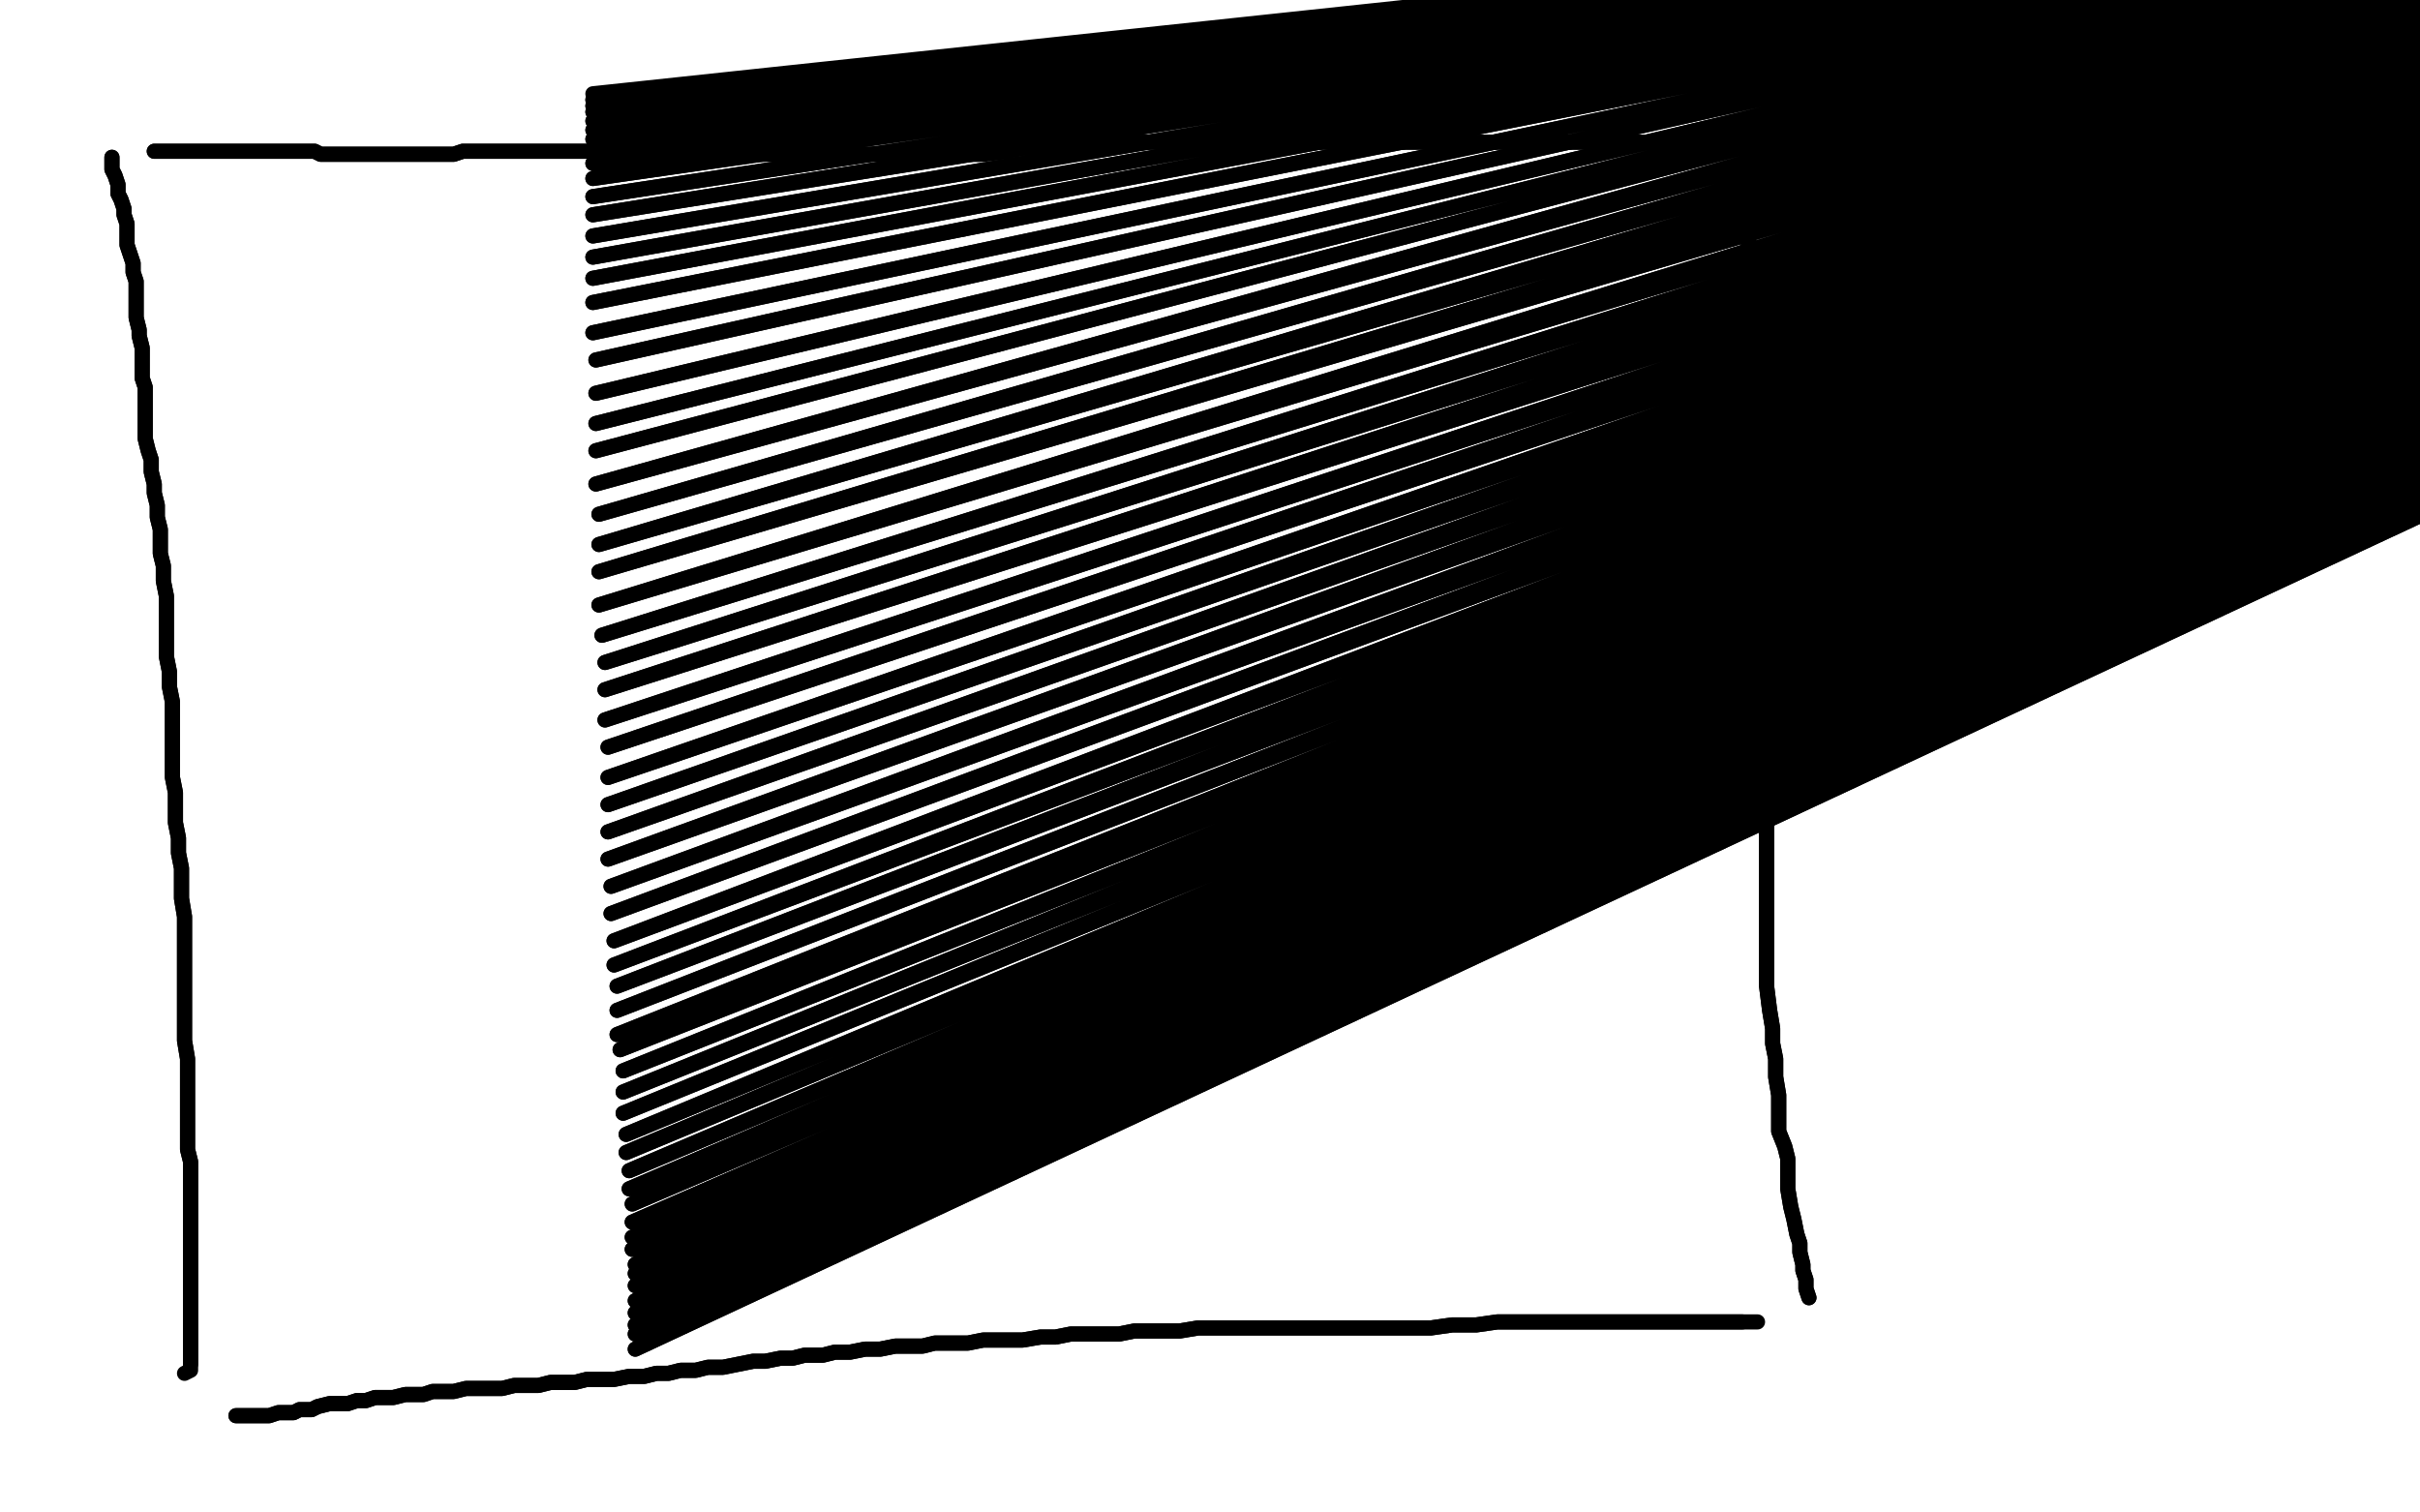 <?xml version="1.0" standalone="no"?>
<!DOCTYPE svg PUBLIC "-//W3C//DTD SVG 1.1//EN"
"http://www.w3.org/Graphics/SVG/1.1/DTD/svg11.dtd">

<svg width="800" height="500" version="1.1" xmlns="http://www.w3.org/2000/svg" xmlns:xlink="http://www.w3.org/1999/xlink" style="stroke-antialiasing: false"><desc>This SVG has been created on https://colorillo.com/</desc><rect x='0' y='0' width='800' height='500' style='fill: rgb(255,255,255); stroke-width:0' /><polyline points="53,50 51,50 51,50 56,50 58,50 61,50 64,50 66,50 68,50 70,50 72,50 74,50 77,50 79,50 82,50 85,50 87,50 90,50 93,50 96,50 99,50 100,50 104,50 106,51 109,51 113,51 115,51 118,51 121,51 124,51 129,51 133,51 137,51 140,51 143,51 145,51 148,51 150,51 153,50 156,50 160,50 164,50 167,50 171,50 174,50 177,50 180,50 183,50 187,50 191,50 195,50 199,50 202,50 205,51 209,51 213,51 217,51 220,51 224,51 228,51 231,51 235,51 238,51 241,51 246,51 250,51 254,51 257,51 259,51 264,51 269,51 273,51 278,51 282,51 287,51 291,51 296,51 301,51 306,51 313,51 319,51 325,51 333,50 338,49 345,49 352,48 360,48 366,48 372,47 378,47 384,47 389,47 397,47 403,47 410,47 416,47 420,47 426,47 432,47 438,47 444,47 449,47 456,47 462,47 468,47 475,47 481,47 488,47 494,47 499,47 505,47 510,47 516,47 520,47 527,47 531,47 535,47 540,47 545,47 550,47 556,47 562,47 568,47 574,47 576,47" style="fill: none; stroke: #000000; stroke-width: 5; stroke-linejoin: round; stroke-linecap: round; stroke-antialiasing: false; stroke-antialias: 0; opacity: 1.0"/>
<polyline points="53,50 51,50 56,50 58,50 61,50 64,50 66,50 68,50 70,50 72,50 74,50 77,50 79,50 82,50 85,50 87,50 90,50 93,50 96,50 99,50 100,50 104,50 106,51 109,51 113,51 115,51 118,51 121,51 124,51 129,51 133,51 137,51 140,51 143,51 145,51 148,51 150,51 153,50 156,50 160,50 164,50 167,50 171,50 174,50 177,50 180,50 183,50 187,50 191,50 195,50 199,50 202,50 205,51 209,51 213,51 217,51 220,51 224,51 228,51 231,51 235,51 238,51 241,51 246,51 250,51 254,51 257,51 259,51 264,51 269,51 273,51 278,51 282,51 287,51 291,51 296,51 301,51 306,51 313,51 319,51 325,51 333,50 338,49 345,49 352,48 360,48 366,48 372,47 378,47 384,47 389,47 397,47 403,47 410,47 416,47 420,47 426,47 432,47 438,47 444,47 449,47 456,47 462,47 468,47 475,47 481,47 488,47 494,47 499,47 505,47 510,47 516,47 520,47 527,47 531,47 535,47 540,47 545,47 550,47 556,47 562,47 568,47 574,47 576,47 580,46 583,46 585,46 588,46" style="fill: none; stroke: #000000; stroke-width: 5; stroke-linejoin: round; stroke-linecap: round; stroke-antialiasing: false; stroke-antialias: 0; opacity: 1.0"/>
<polyline points="37,52 37,54 37,54 37,56 37,56 38,58 38,58 39,61 39,61 39,64 40,66 41,69 41,71 42,74 42,77 42,81 43,84 44,87 44,90 45,93 45,95 45,97 45,100 45,103 45,105 46,109 46,111 47,115 47,118 47,122 47,125 48,128 48,132 48,135 48,138 48,142 48,145 49,149 50,152 50,156 51,160 51,163 52,167 52,171 53,175 53,179 53,183 54,187 54,192 55,197 55,202 55,207 55,212 55,217 56,222 56,227 57,232 57,237 57,242 57,247 57,252 57,257 58,262 58,267 58,272 59,277 59,282 60,287 60,292 60,297 61,303 61,308 61,313 61,318 61,323 61,328 61,334 61,340 61,344 62,350 62,355 62,360 62,364 62,369 62,375 62,380 63,384 63,388 63,393 63,397 63,401 63,405 63,409 63,413 63,418 63,421 63,425 63,429 63,432 63,435 63,437 63,439 63,441 63,444 63,447 63,449 63,451" style="fill: none; stroke: #000000; stroke-width: 5; stroke-linejoin: round; stroke-linecap: round; stroke-antialiasing: false; stroke-antialias: 0; opacity: 1.0"/>
<polyline points="37,52 37,54 37,54 37,56 37,56 38,58 38,58 39,61 39,64 40,66 41,69 41,71 42,74 42,77 42,81 43,84 44,87 44,90 45,93 45,95 45,97 45,100 45,103 45,105 46,109 46,111 47,115 47,118 47,122 47,125 48,128 48,132 48,135 48,138 48,142 48,145 49,149 50,152 50,156 51,160 51,163 52,167 52,171 53,175 53,179 53,183 54,187 54,192 55,197 55,202 55,207 55,212 55,217 56,222 56,227 57,232 57,237 57,242 57,247 57,252 57,257 58,262 58,267 58,272 59,277 59,282 60,287 60,292 60,297 61,303 61,308 61,313 61,318 61,323 61,328 61,334 61,340 61,344 62,350 62,355 62,360 62,364 62,369 62,375 62,380 63,384 63,388 63,393 63,397 63,401 63,405 63,409 63,413 63,418 63,421 63,425 63,429 63,432 63,435 63,437 63,439 63,441 63,444 63,447 63,449 63,451 63,453 61,454" style="fill: none; stroke: #000000; stroke-width: 5; stroke-linejoin: round; stroke-linecap: round; stroke-antialiasing: false; stroke-antialias: 0; opacity: 1.0"/>
<polyline points="78,468 80,468 80,468 83,468 83,468 86,468 86,468 89,468 89,468 92,467 94,467 97,467 99,466 101,466 103,466 105,465 109,464 111,464 115,464 118,463 121,463 124,462 127,462 130,462 134,461 137,461 140,461 143,460 147,460 150,460 154,459 157,459 162,459 166,459 170,458 174,458 178,458 182,457 186,457 190,457 194,456 198,456 203,456 208,455 213,455 217,454 221,454 225,453 230,453 234,452 239,452 244,451 249,450 253,450 258,449 262,449 266,448 272,448 276,447 281,447 286,446 291,446 296,445 299,445 305,445 309,444 315,444 320,444 325,443 330,443 334,443 338,443 344,442 349,442 354,441 360,441 365,441 370,441 375,440 379,440 385,440 390,440 396,439 402,439 407,439 413,439 419,439 424,439 430,439 435,439 441,439 448,439 454,439 460,439 466,439 473,439 480,438 488,438 495,437 501,437 507,437 513,437 521,437 527,437 534,437 539,437 546,437 553,437 558,437 563,437 567,437 571,437 574,437 576,437" style="fill: none; stroke: #000000; stroke-width: 5; stroke-linejoin: round; stroke-linecap: round; stroke-antialiasing: false; stroke-antialias: 0; opacity: 1.0"/>
<polyline points="78,468 80,468 80,468 83,468 83,468 86,468 86,468 89,468 92,467 94,467 97,467 99,466 101,466 103,466 105,465 109,464 111,464 115,464 118,463 121,463 124,462 127,462 130,462 134,461 137,461 140,461 143,460 147,460 150,460 154,459 157,459 162,459 166,459 170,458 174,458 178,458 182,457 186,457 190,457 194,456 198,456 203,456 208,455 213,455 217,454 221,454 225,453 230,453 234,452 239,452 244,451 249,450 253,450 258,449 262,449 266,448 272,448 276,447 281,447 286,446 291,446 296,445 299,445 305,445 309,444 315,444 320,444 325,443 330,443 334,443 338,443 344,442 349,442 354,441 360,441 365,441 370,441 375,440 379,440 385,440 390,440 396,439 402,439 407,439 413,439 419,439 424,439 430,439 435,439 441,439 448,439 454,439 460,439 466,439 473,439 480,438 488,438 495,437 501,437 507,437 513,437 521,437 527,437 534,437 539,437 546,437 553,437 558,437 563,437 567,437 571,437 574,437 576,437 578,437 581,437" style="fill: none; stroke: #000000; stroke-width: 5; stroke-linejoin: round; stroke-linecap: round; stroke-antialiasing: false; stroke-antialias: 0; opacity: 1.0"/>
<polyline points="598,429 597,426 597,426 597,423 597,423 596,420 596,420 596,418 596,418 595,414 595,414 595,411 595,411 594,408 594,408 593,403 592,399 591,393 591,389 591,383 590,379 588,374 588,368 588,362 587,356 587,350 586,345 586,340 585,334 584,326 584,320 584,313 584,307 584,300 584,292 584,284 584,277 584,269 584,262 584,253 584,246 583,238 582,229 582,221 582,213 581,204 580,196 580,188 579,180 579,172 579,164 579,157 579,149 579,142 579,134 578,127 578,121 578,114 578,108 578,102 578,95 578,89 578,84 578,80 578,76 578,72 578,70 578,67 578,65 578,63" style="fill: none; stroke: #000000; stroke-width: 5; stroke-linejoin: round; stroke-linecap: round; stroke-antialiasing: false; stroke-antialias: 0; opacity: 1.0"/>
<polyline points="598,429 597,426 597,426 597,423 597,423 596,420 596,420 596,418 596,418 595,414 595,414 595,411 595,411 594,408 593,403 592,399 591,393 591,389 591,383 590,379 588,374 588,368 588,362 587,356 587,350 586,345 586,340 585,334 584,326 584,320 584,313 584,307 584,300 584,292 584,284 584,277 584,269 584,262 584,253 584,246 583,238 582,229 582,221 582,213 581,204 580,196 580,188 579,180 579,172 579,164 579,157 579,149 579,142 579,134 578,127 578,121 578,114 578,108 578,102 578,95 578,89 578,84 578,80 578,76 578,72 578,70 578,67 578,65 578,63 578,60" style="fill: none; stroke: #000000; stroke-width: 5; stroke-linejoin: round; stroke-linecap: round; stroke-antialiasing: false; stroke-antialias: 0; opacity: 1.0"/>
<polyline points="917,115 917,115 917,115 210,446 210,446 923,113 210,441 923,113 210,438 923,110 210,434 923,109 210,430 923,109 210,425 923,106 210,421 923,104 210,418 923,101 209,413 924,98 209,409 924,95 209,404 925,92 209,398 926,88 208,393 927,84 208,387 927,81 207,381 928,77 207,375 929,74 206,368 930,71 206,361 930,67 206,354 930,62 205,347 931,58 204,342 931,53 204,334 933,49 204,326 933,44 203,319 933,39 203,311 934,33 202,302 934,29 202,293 935,23 201,284 936,17 201,275 936,12 201,266 937,7 201,257 938,2 201,247 939,-3 200,238 939,-7 200,228 940,-13 200,219 942,-19 199,210 943,-24 198,200 944,-30 198,189 945,-36 198,180 946,-42 198,170 946,-46 197,160 948,-50 197,149 950,-50 197,140 950,-50 197,130 952,-50 197,119 952,-50 196,110 953,-50 196,100 953,-50 196,92 954,-50 196,85 954,-50 196,78 954,-50 196,71 954,-50 196,65 954,-50 196,59 955,-50 196,54 955,-50 196,50 957,-50 196,46 957,-50 196,43 957,-50 196,40 957,-50 196,37 957,-50 196,35 959,-50 196,33" style="fill: none; stroke: #000000; stroke-width: 5; stroke-linejoin: round; stroke-linecap: round; stroke-antialiasing: false; stroke-antialias: 0; opacity: 1.0"/>
<polyline points="917,115 917,115 917,115 210,446 923,113 210,441 923,113 210,438 923,110 210,434 923,109 210,430 923,109 210,425 923,106 210,421 923,104 210,418 923,101 209,413 924,98 209,409 924,95 209,404 925,92 209,398 926,88 208,393 927,84 208,387 927,81 207,381 928,77 207,375 929,74 206,368 930,71 206,361 930,67 206,354 930,62 205,347 931,58 204,342 931,53 204,334 933,49 204,326 933,44 203,319 933,39 203,311 934,33 202,302 934,29 202,293 935,23 201,284 936,17 201,275 936,12 201,266 937,7 201,257 938,2 201,247 939,-3 200,238 939,-7 200,228 940,-13 200,219 942,-19 199,210 943,-24 198,200 944,-30 198,189 945,-36 198,180 946,-42 198,170 946,-46 197,160 948,-50 197,149 950,-50 197,140 950,-50 197,130 952,-50 197,119 952,-50 196,110 953,-50 196,100 953,-50 196,92 954,-50 196,85 954,-50 196,78 954,-50 196,71 954,-50 196,65 954,-50 196,59 955,-50 196,54 955,-50 196,50 957,-50 196,46 957,-50 196,43 957,-50 196,40 957,-50 196,37 957,-50 196,35 959,-50 196,33 957,-50 196,31" style="fill: none; stroke: #000000; stroke-width: 5; stroke-linejoin: round; stroke-linecap: round; stroke-antialiasing: false; stroke-antialias: 0; opacity: 1.0"/>
</svg>
